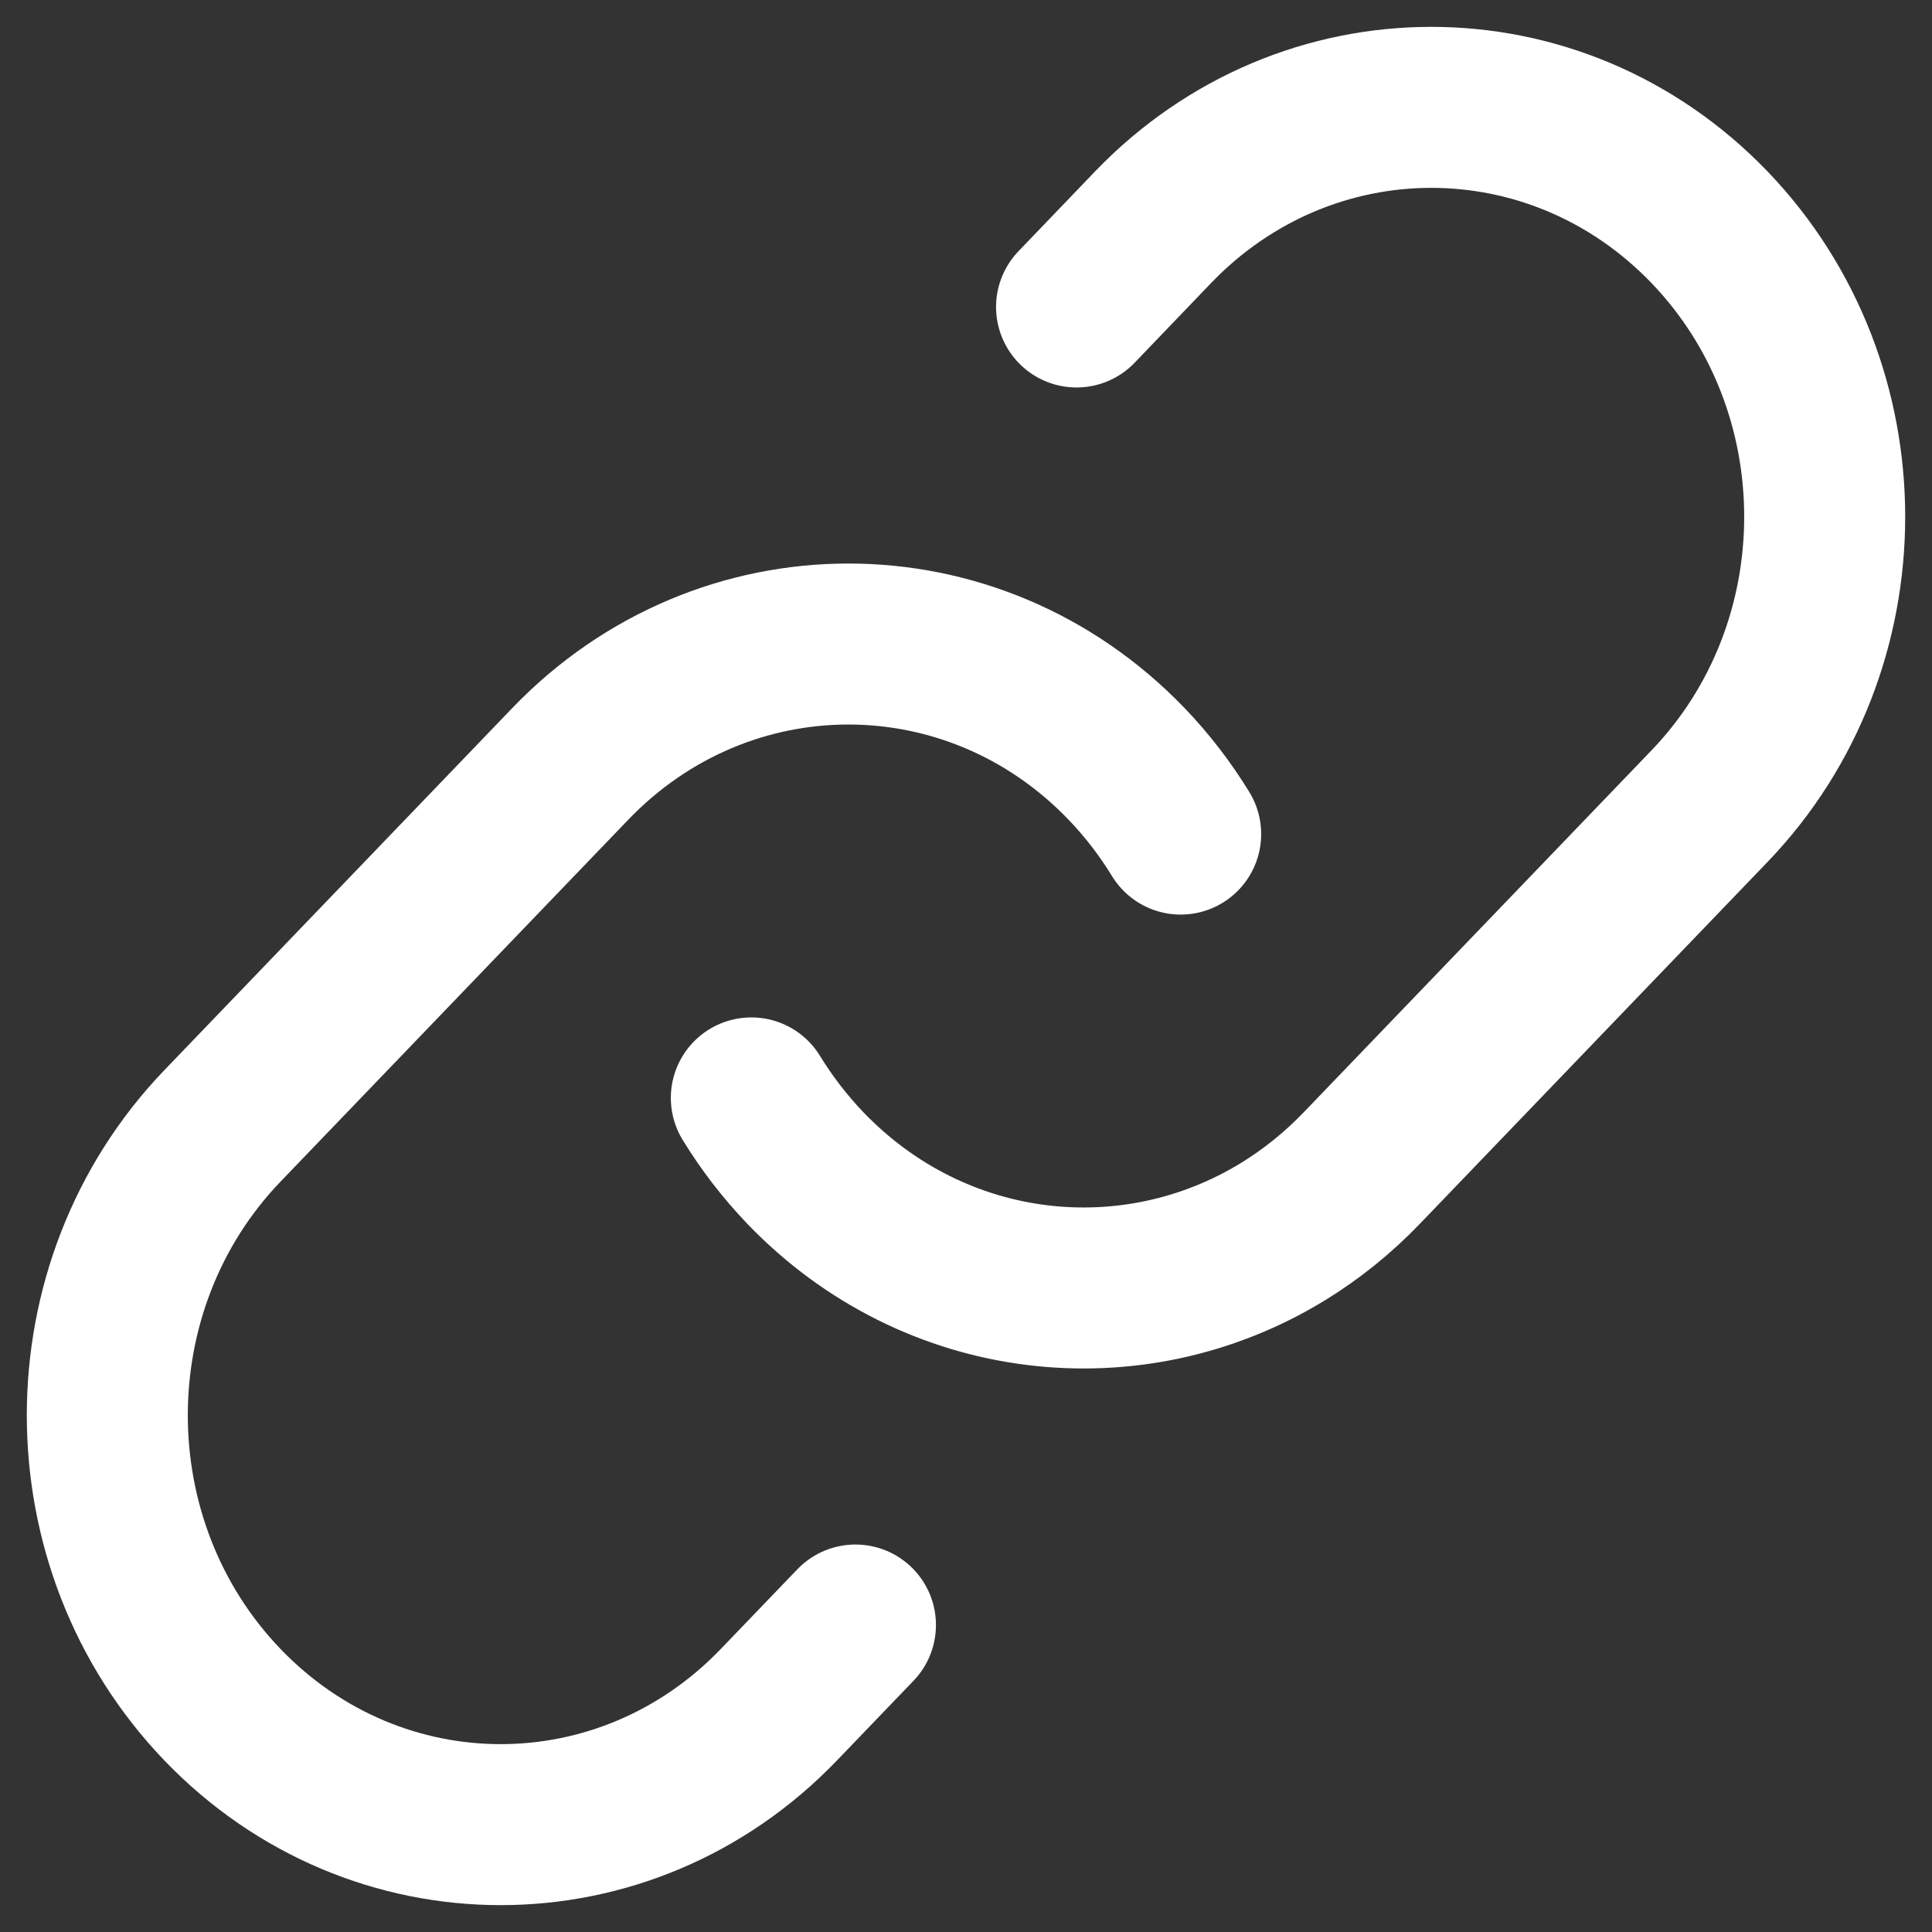 <svg width="18" height="18" viewBox="0 0 18 18" fill="none" xmlns="http://www.w3.org/2000/svg">
<rect x="0" y="0" width="18" height="18" fill="#333333" stroke="none"/>
<path d="M7 10.229C7.142 10.461 7.31 10.68 7.504 10.883C8.712 12.139 10.552 12.336 11.958 11.472C12.218 11.312 12.463 11.116 12.687 10.883L15.927 7.511C17.358 6.022 17.358 3.607 15.927 2.117C14.495 0.628 12.175 0.628 10.743 2.117L10.03 2.86M7.97 15.14L7.256 15.883C5.825 17.372 3.505 17.372 2.073 15.883C0.642 14.393 0.642 11.978 2.073 10.489L5.313 7.117C6.744 5.628 9.065 5.628 10.496 7.117C10.69 7.319 10.858 7.539 11 7.771" stroke="white" stroke-width="1.5" stroke-linecap="round"/>
</svg>
